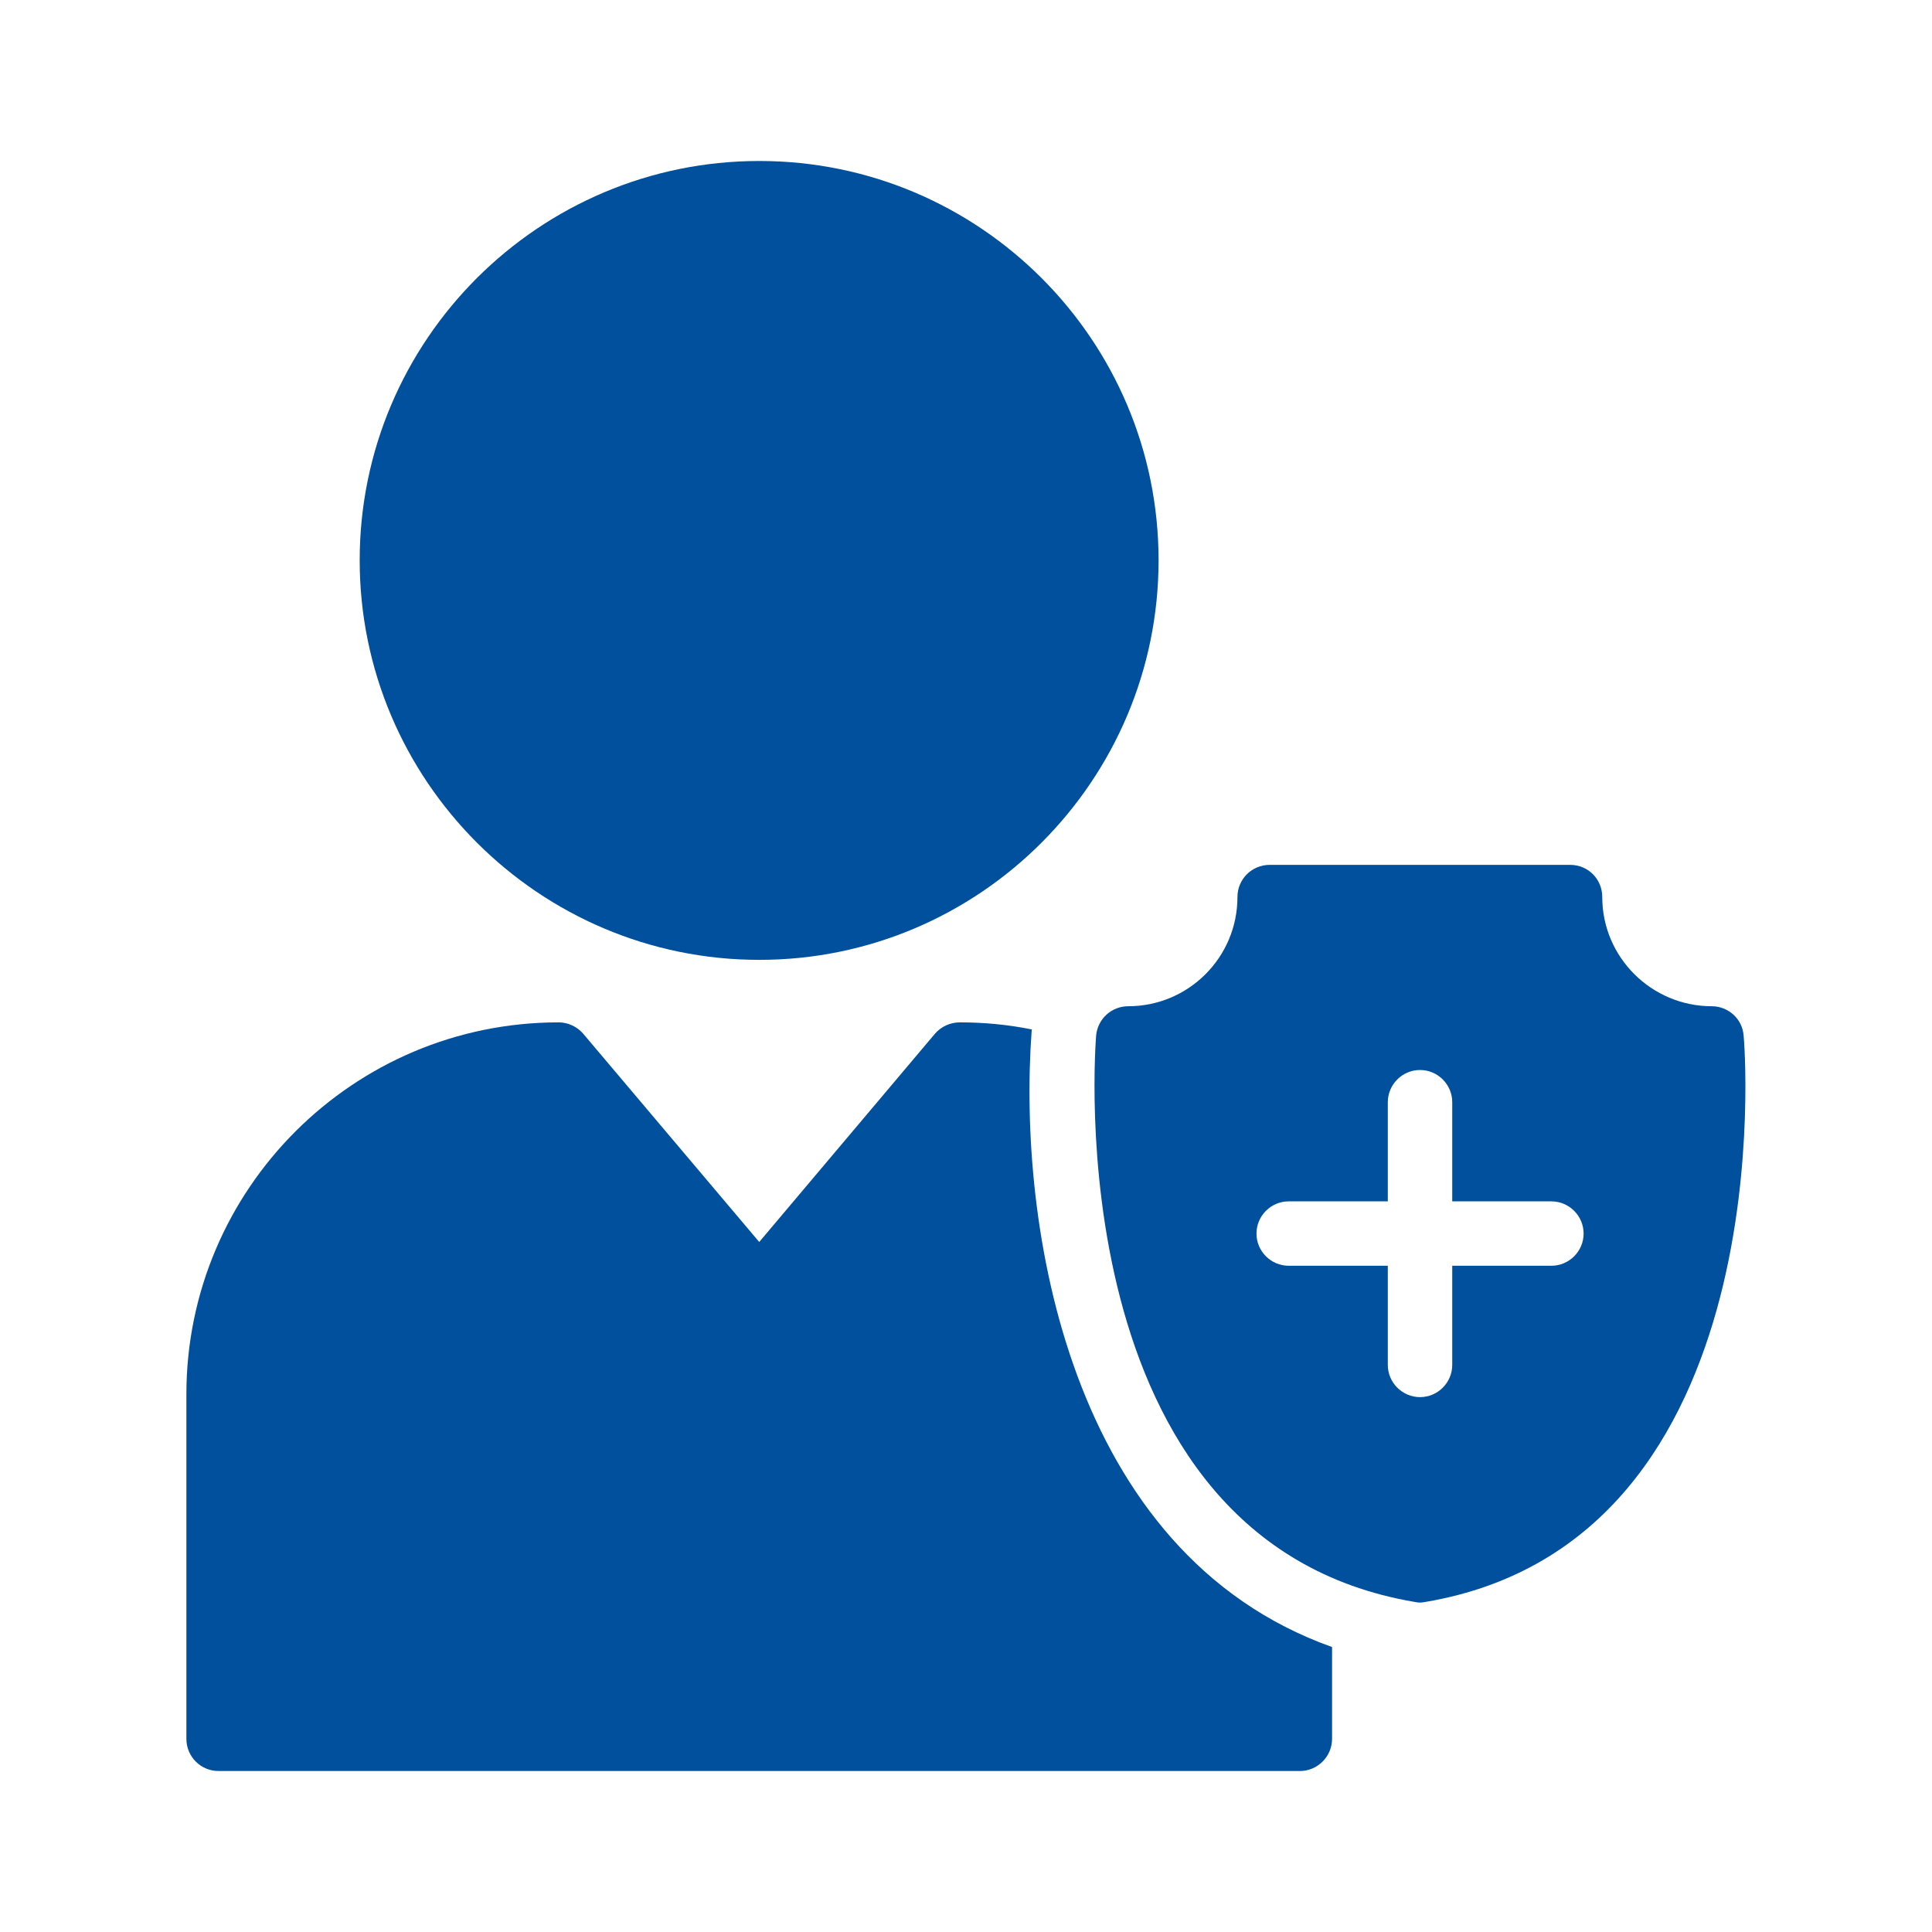<svg width="40" height="40" viewBox="0 0 40 40" fill="none" xmlns="http://www.w3.org/2000/svg">
<path d="M15.721 19.873C20.281 19.873 23.987 16.16 23.987 11.6C23.987 7.04 20.281 3.333 15.721 3.333C11.161 3.333 7.447 7.04 7.447 11.6C7.447 16.16 11.161 19.873 15.721 19.873Z" fill="#00509D"/>
<path d="M21.359 21.347C21.359 21.334 21.359 21.327 21.366 21.314C20.873 21.214 20.373 21.167 19.873 21.167C19.673 21.167 19.486 21.254 19.359 21.4L15.719 25.714L12.073 21.4C11.946 21.254 11.759 21.167 11.566 21.167C7.313 21.167 3.859 24.62 3.859 28.867V36C3.859 36.367 4.153 36.667 4.526 36.667H26.913C27.279 36.667 27.579 36.367 27.579 36V34.1C22.113 32.154 21.066 25.347 21.359 21.347Z" fill="#00509D"/>
<path d="M35.44 20.833C34.194 20.833 33.173 19.82 33.173 18.573C33.173 18.2 32.88 17.906 32.507 17.906H26.287C25.92 17.906 25.62 18.2 25.62 18.573C25.62 19.82 24.607 20.833 23.36 20.833C23.014 20.833 22.727 21.093 22.694 21.44C22.687 21.546 21.827 31.9 29.287 33.166C29.327 33.173 29.36 33.18 29.4 33.18C29.433 33.18 29.474 33.173 29.514 33.166C36.974 31.9 36.114 21.546 36.1 21.44C36.074 21.093 35.78 20.833 35.44 20.833ZM32.12 26.206H30.067V28.26C30.067 28.626 29.767 28.926 29.4 28.926C29.034 28.926 28.733 28.626 28.733 28.26V26.206H26.68C26.314 26.206 26.014 25.906 26.014 25.54C26.014 25.173 26.314 24.873 26.68 24.873H28.733V22.82C28.733 22.453 29.034 22.153 29.4 22.153C29.767 22.153 30.067 22.453 30.067 22.82V24.873H32.12C32.487 24.873 32.787 25.173 32.787 25.54C32.787 25.906 32.487 26.206 32.12 26.206Z" fill="#00509D"/>
</svg>
